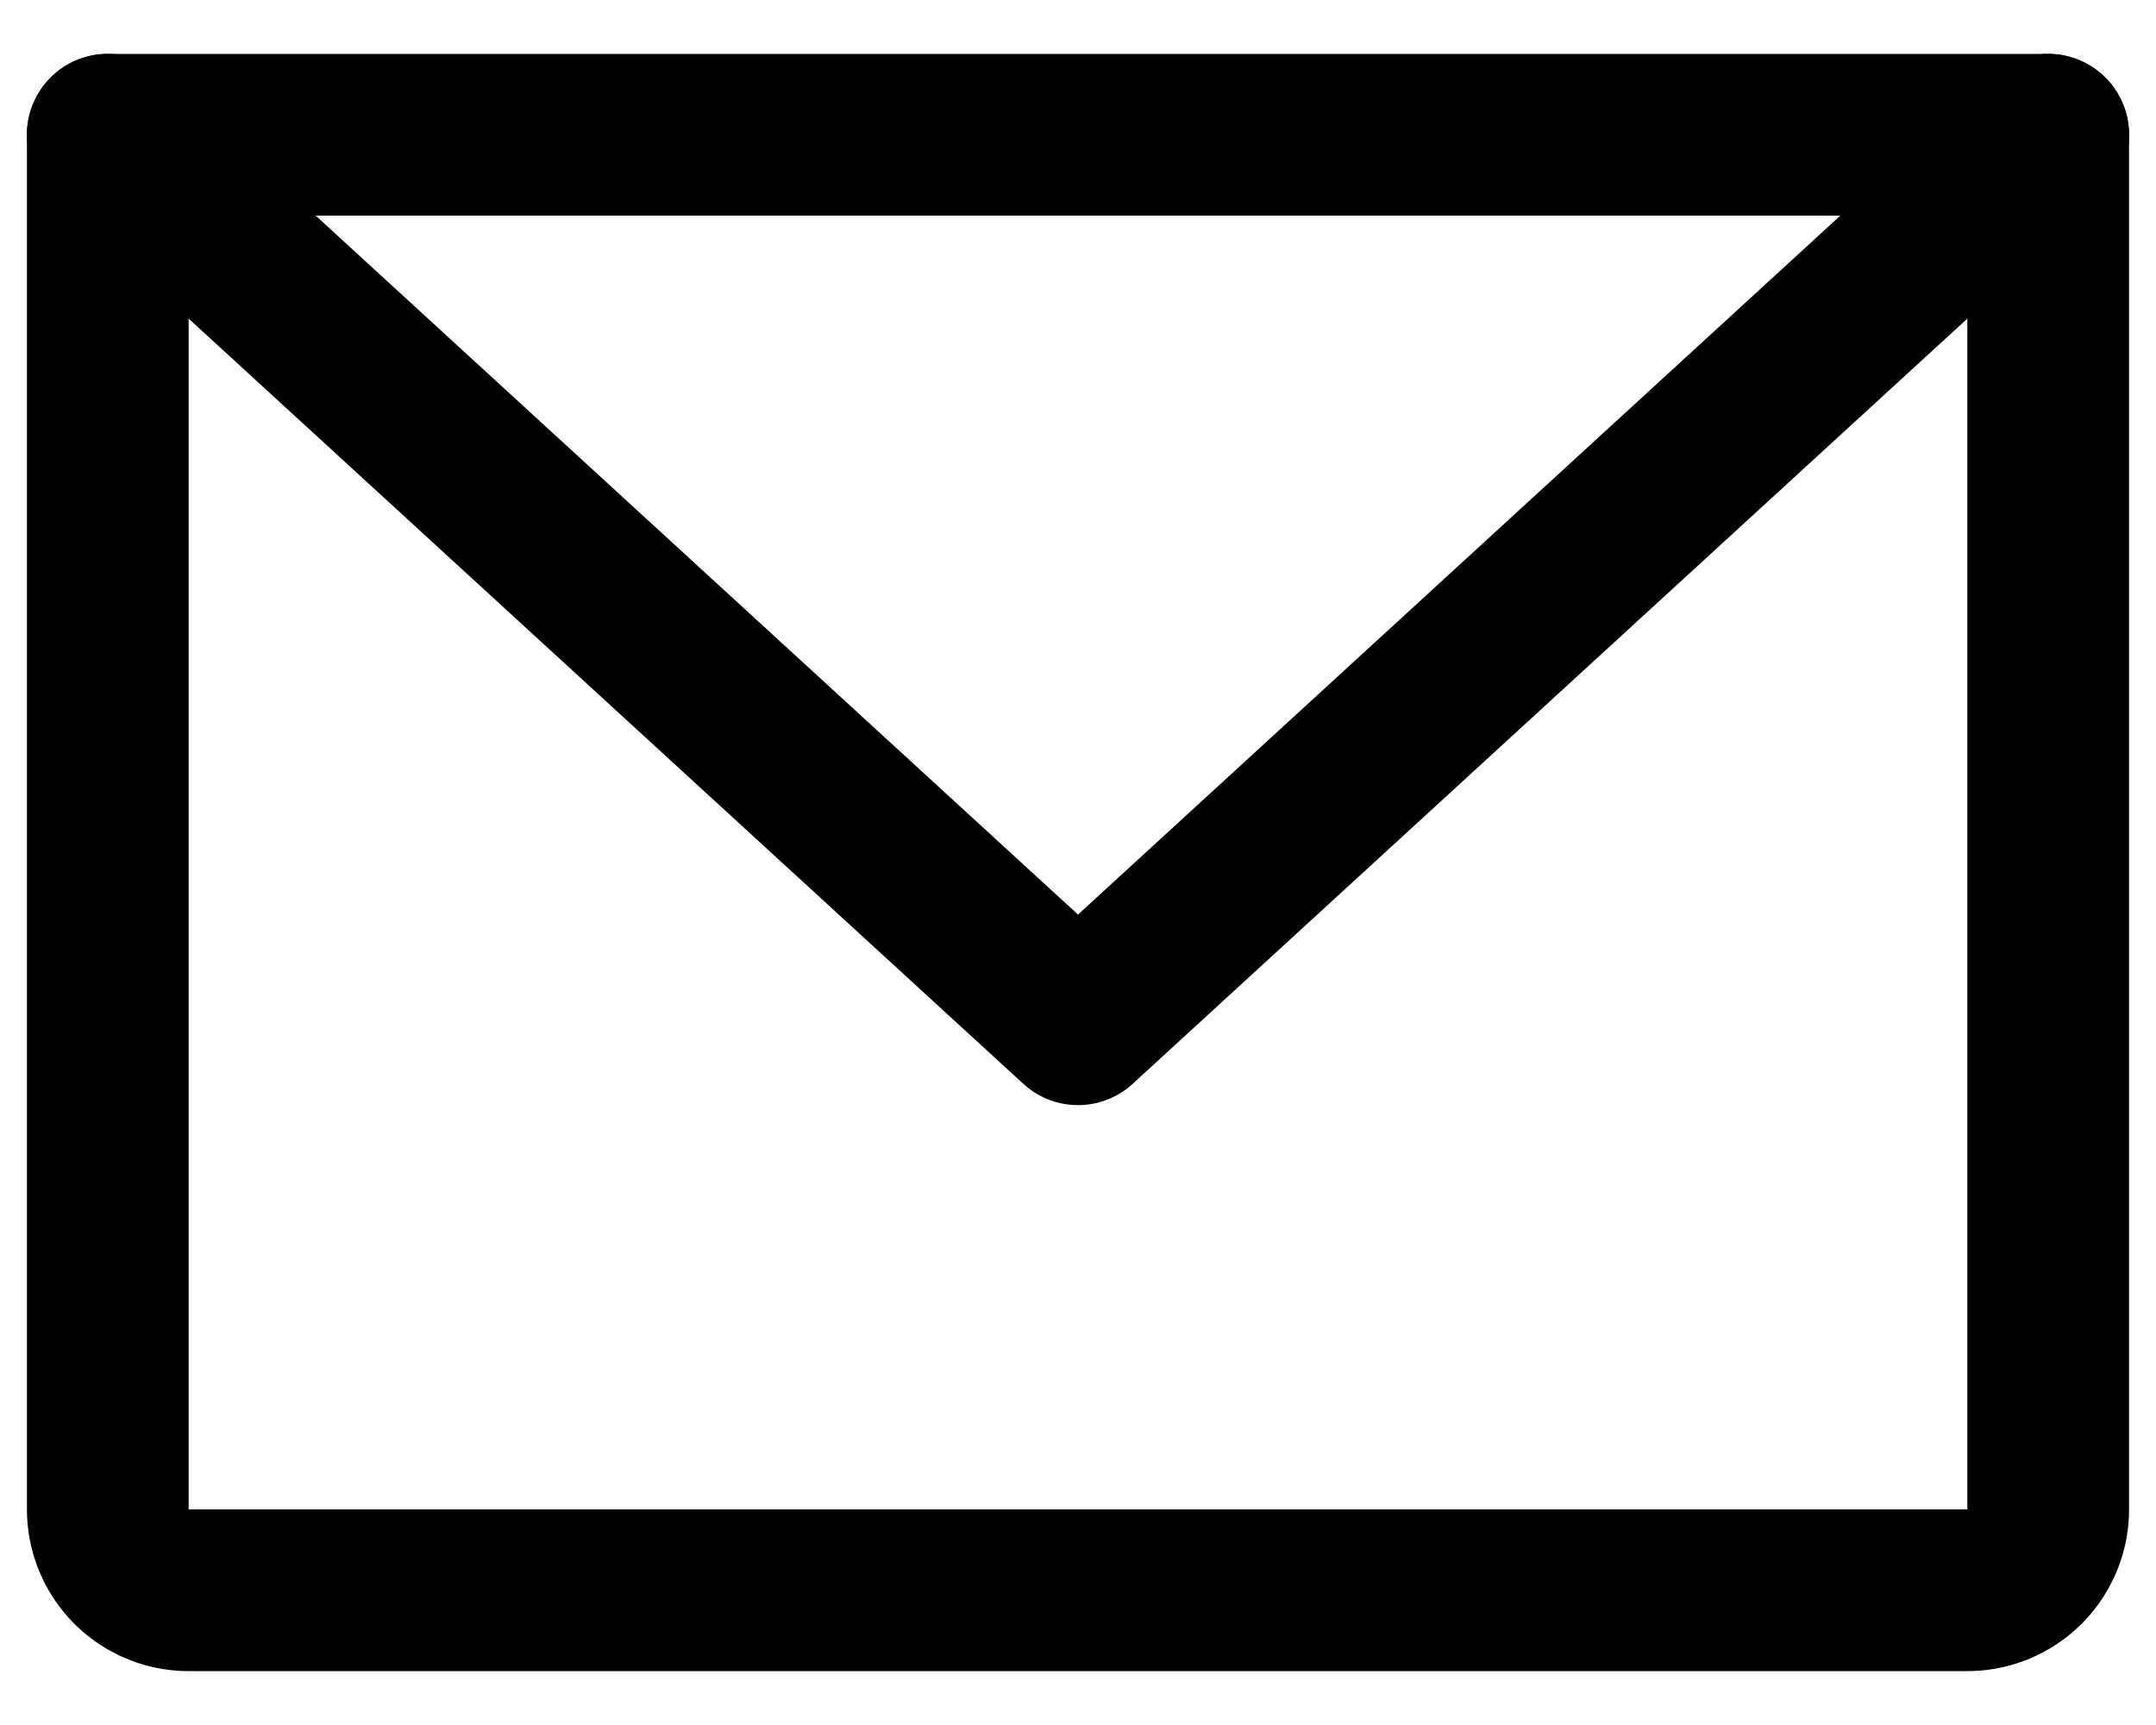 <svg width="20" height="16" fill="none" xmlns="http://www.w3.org/2000/svg"><path fill-rule="evenodd" clip-rule="evenodd" d="M.25 1.25A.75.75 0 0 1 1 .5h18a.75.75 0 0 1 .75.75V14a1.5 1.5 0 0 1-1.5 1.5H1.75A1.5 1.5 0 0 1 .25 14V1.25Zm1.5.75v12h16.5V2H1.75Z" fill="#000"/><path fill-rule="evenodd" clip-rule="evenodd" d="M.447.743a.75.75 0 0 1 1.06-.046L10 8.483 18.493.697a.75.75 0 0 1 1.014 1.106l-9 8.25a.75.75 0 0 1-1.014 0l-9-8.25A.75.75 0 0 1 .447.743Z" fill="#000"/></svg>